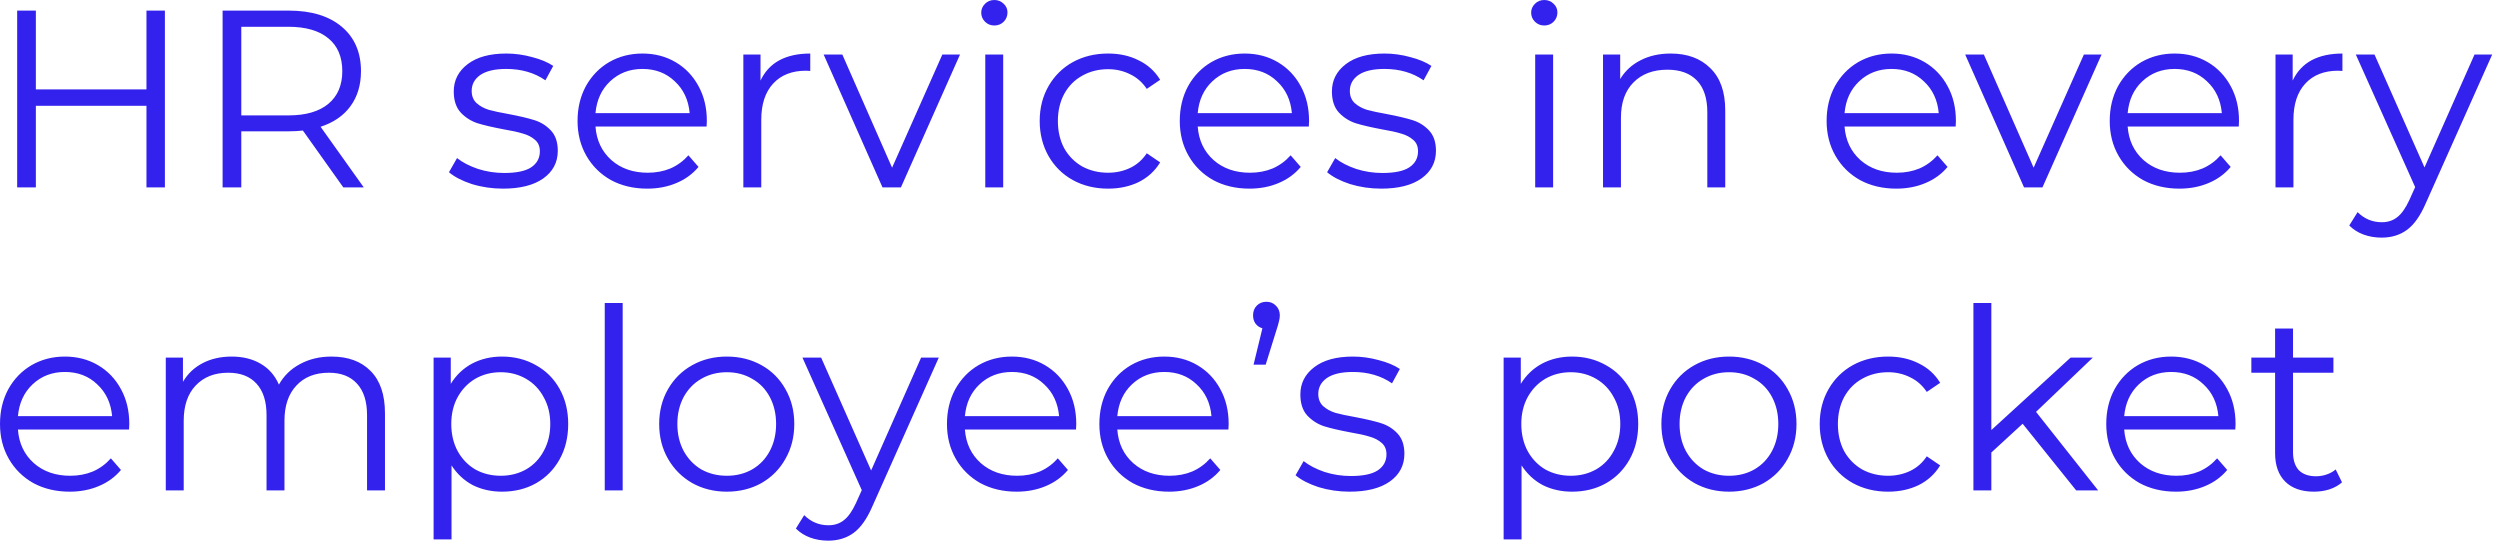 <svg width="198" height="43" viewBox="0 0 198 43" fill="none" xmlns="http://www.w3.org/2000/svg">
<path d="M13.06 0.84V14.84H11.6V8.38H2.84L2.84 14.84H1.36L1.36 0.84H2.84V7.08H11.6V0.84H13.06ZM27.19 14.84L23.99 10.34C23.63 10.38 23.256 10.4 22.87 10.4H19.11V14.84H17.63V0.84L22.87 0.84C24.656 0.84 26.056 1.267 27.07 2.12C28.083 2.973 28.59 4.147 28.59 5.64C28.59 6.733 28.31 7.66 27.75 8.42C27.203 9.167 26.416 9.707 25.39 10.04L28.81 14.84L27.19 14.84ZM22.83 9.14C24.216 9.14 25.276 8.833 26.01 8.22C26.743 7.607 27.11 6.747 27.11 5.64C27.11 4.507 26.743 3.64 26.01 3.04C25.276 2.427 24.216 2.12 22.83 2.12L19.11 2.12V9.14H22.83ZM39.837 14.94C38.984 14.94 38.164 14.82 37.377 14.58C36.604 14.327 35.997 14.013 35.557 13.64L36.197 12.52C36.637 12.867 37.19 13.153 37.857 13.38C38.524 13.593 39.217 13.7 39.937 13.7C40.897 13.7 41.604 13.553 42.057 13.26C42.524 12.953 42.757 12.527 42.757 11.98C42.757 11.593 42.63 11.293 42.377 11.08C42.124 10.853 41.804 10.687 41.417 10.58C41.03 10.46 40.517 10.347 39.877 10.24C39.024 10.08 38.337 9.92 37.817 9.76C37.297 9.587 36.85 9.3 36.477 8.9C36.117 8.5 35.937 7.947 35.937 7.24C35.937 6.36 36.304 5.64 37.037 5.08C37.77 4.52 38.79 4.24 40.097 4.24C40.777 4.24 41.457 4.333 42.137 4.52C42.817 4.693 43.377 4.927 43.817 5.22L43.197 6.36C42.33 5.76 41.297 5.46 40.097 5.46C39.19 5.46 38.504 5.62 38.037 5.94C37.584 6.26 37.357 6.68 37.357 7.2C37.357 7.6 37.484 7.92 37.737 8.16C38.004 8.4 38.33 8.58 38.717 8.7C39.104 8.807 39.637 8.92 40.317 9.04C41.157 9.2 41.83 9.36 42.337 9.52C42.844 9.68 43.277 9.953 43.637 10.34C43.997 10.727 44.177 11.26 44.177 11.94C44.177 12.86 43.79 13.593 43.017 14.14C42.257 14.673 41.197 14.94 39.837 14.94ZM55.962 10.02H47.162C47.242 11.113 47.662 12 48.422 12.68C49.182 13.347 50.142 13.68 51.302 13.68C51.956 13.68 52.556 13.567 53.102 13.34C53.649 13.1 54.122 12.753 54.522 12.3L55.322 13.22C54.856 13.78 54.269 14.207 53.562 14.5C52.869 14.793 52.102 14.94 51.262 14.94C50.182 14.94 49.222 14.713 48.382 14.26C47.556 13.793 46.909 13.153 46.442 12.34C45.976 11.527 45.742 10.607 45.742 9.58C45.742 8.553 45.962 7.633 46.402 6.82C46.856 6.007 47.469 5.373 48.242 4.92C49.029 4.467 49.909 4.24 50.882 4.24C51.856 4.24 52.729 4.467 53.502 4.92C54.276 5.373 54.882 6.007 55.322 6.82C55.762 7.62 55.982 8.54 55.982 9.58L55.962 10.02ZM50.882 5.46C49.869 5.46 49.016 5.787 48.322 6.44C47.642 7.08 47.256 7.92 47.162 8.96H54.622C54.529 7.92 54.136 7.08 53.442 6.44C52.762 5.787 51.909 5.46 50.882 5.46ZM60.233 6.38C60.566 5.673 61.059 5.14 61.713 4.78C62.379 4.42 63.199 4.24 64.173 4.24V5.62L63.833 5.6C62.726 5.6 61.859 5.94 61.233 6.62C60.606 7.3 60.293 8.253 60.293 9.48V14.84H58.873V4.32H60.233V6.38ZM76.033 4.32L71.353 14.84H69.893L65.233 4.32H66.713L70.653 13.28L74.633 4.32H76.033ZM78.033 4.32H79.453V14.84H78.033V4.32ZM78.753 2.02C78.459 2.02 78.213 1.92 78.013 1.72C77.813 1.52 77.713 1.28 77.713 1C77.713 0.733 77.813 0.5 78.013 0.3C78.213 0.1 78.459 -7.15256e-07 78.753 -7.15256e-07C79.046 -7.15256e-07 79.293 0.1 79.493 0.3C79.693 0.487 79.793 0.713 79.793 0.98C79.793 1.273 79.693 1.52 79.493 1.72C79.293 1.92 79.046 2.02 78.753 2.02ZM87.764 14.94C86.724 14.94 85.79 14.713 84.964 14.26C84.15 13.807 83.51 13.173 83.044 12.36C82.577 11.533 82.344 10.607 82.344 9.58C82.344 8.553 82.577 7.633 83.044 6.82C83.51 6.007 84.15 5.373 84.964 4.92C85.79 4.467 86.724 4.24 87.764 4.24C88.671 4.24 89.477 4.42 90.184 4.78C90.904 5.127 91.471 5.64 91.884 6.32L90.824 7.04C90.477 6.52 90.037 6.133 89.504 5.88C88.971 5.613 88.391 5.48 87.764 5.48C87.004 5.48 86.317 5.653 85.704 6C85.104 6.333 84.63 6.813 84.284 7.44C83.951 8.067 83.784 8.78 83.784 9.58C83.784 10.393 83.951 11.113 84.284 11.74C84.63 12.353 85.104 12.833 85.704 13.18C86.317 13.513 87.004 13.68 87.764 13.68C88.391 13.68 88.971 13.553 89.504 13.3C90.037 13.047 90.477 12.66 90.824 12.14L91.884 12.86C91.471 13.54 90.904 14.06 90.184 14.42C89.464 14.767 88.657 14.94 87.764 14.94ZM103.658 10.02L94.858 10.02C94.938 11.113 95.358 12 96.118 12.68C96.878 13.347 97.838 13.68 98.998 13.68C99.651 13.68 100.251 13.567 100.798 13.34C101.344 13.1 101.818 12.753 102.218 12.3L103.018 13.22C102.551 13.78 101.964 14.207 101.258 14.5C100.564 14.793 99.798 14.94 98.958 14.94C97.878 14.94 96.918 14.713 96.078 14.26C95.251 13.793 94.604 13.153 94.138 12.34C93.671 11.527 93.438 10.607 93.438 9.58C93.438 8.553 93.658 7.633 94.098 6.82C94.551 6.007 95.164 5.373 95.938 4.92C96.724 4.467 97.604 4.24 98.578 4.24C99.551 4.24 100.424 4.467 101.198 4.92C101.971 5.373 102.578 6.007 103.018 6.82C103.458 7.62 103.678 8.54 103.678 9.58L103.658 10.02ZM98.578 5.46C97.564 5.46 96.711 5.787 96.018 6.44C95.338 7.08 94.951 7.92 94.858 8.96L102.318 8.96C102.224 7.92 101.831 7.08 101.138 6.44C100.458 5.787 99.604 5.46 98.578 5.46ZM109.388 14.94C108.535 14.94 107.715 14.82 106.928 14.58C106.155 14.327 105.548 14.013 105.108 13.64L105.748 12.52C106.188 12.867 106.741 13.153 107.408 13.38C108.075 13.593 108.768 13.7 109.488 13.7C110.448 13.7 111.155 13.553 111.608 13.26C112.075 12.953 112.308 12.527 112.308 11.98C112.308 11.593 112.181 11.293 111.928 11.08C111.675 10.853 111.355 10.687 110.968 10.58C110.581 10.46 110.068 10.347 109.428 10.24C108.575 10.08 107.888 9.92 107.368 9.76C106.848 9.587 106.401 9.3 106.028 8.9C105.668 8.5 105.488 7.947 105.488 7.24C105.488 6.36 105.855 5.64 106.588 5.08C107.321 4.52 108.341 4.24 109.648 4.24C110.328 4.24 111.008 4.333 111.688 4.52C112.368 4.693 112.928 4.927 113.368 5.22L112.748 6.36C111.881 5.76 110.848 5.46 109.648 5.46C108.741 5.46 108.055 5.62 107.588 5.94C107.135 6.26 106.908 6.68 106.908 7.2C106.908 7.6 107.035 7.92 107.288 8.16C107.555 8.4 107.881 8.58 108.268 8.7C108.655 8.807 109.188 8.92 109.868 9.04C110.708 9.2 111.381 9.36 111.888 9.52C112.395 9.68 112.828 9.953 113.188 10.34C113.548 10.727 113.728 11.26 113.728 11.94C113.728 12.86 113.341 13.593 112.568 14.14C111.808 14.673 110.748 14.94 109.388 14.94ZM121.587 4.32H123.007V14.84H121.587V4.32ZM122.307 2.02C122.014 2.02 121.767 1.92 121.567 1.72C121.367 1.52 121.267 1.28 121.267 1C121.267 0.733 121.367 0.5 121.567 0.3C121.767 0.1 122.014 -7.15256e-07 122.307 -7.15256e-07C122.601 -7.15256e-07 122.847 0.1 123.047 0.3C123.247 0.487 123.347 0.713 123.347 0.98C123.347 1.273 123.247 1.52 123.047 1.72C122.847 1.92 122.601 2.02 122.307 2.02ZM132.319 4.24C133.639 4.24 134.685 4.627 135.459 5.4C136.245 6.16 136.639 7.273 136.639 8.74V14.84H135.219V8.88C135.219 7.787 134.945 6.953 134.399 6.38C133.852 5.807 133.072 5.52 132.059 5.52C130.925 5.52 130.025 5.86 129.359 6.54C128.705 7.207 128.379 8.133 128.379 9.32V14.84H126.959V4.32L128.319 4.32V6.26C128.705 5.62 129.239 5.127 129.919 4.78C130.612 4.42 131.412 4.24 132.319 4.24ZM154.888 10.02H146.088C146.168 11.113 146.588 12 147.348 12.68C148.108 13.347 149.068 13.68 150.228 13.68C150.881 13.68 151.481 13.567 152.028 13.34C152.575 13.1 153.048 12.753 153.448 12.3L154.248 13.22C153.781 13.78 153.195 14.207 152.488 14.5C151.795 14.793 151.028 14.94 150.188 14.94C149.108 14.94 148.148 14.713 147.308 14.26C146.481 13.793 145.835 13.153 145.368 12.34C144.901 11.527 144.668 10.607 144.668 9.58C144.668 8.553 144.888 7.633 145.328 6.82C145.781 6.007 146.395 5.373 147.168 4.92C147.955 4.467 148.835 4.24 149.808 4.24C150.781 4.24 151.655 4.467 152.428 4.92C153.201 5.373 153.808 6.007 154.248 6.82C154.688 7.62 154.908 8.54 154.908 9.58L154.888 10.02ZM149.808 5.46C148.795 5.46 147.941 5.787 147.248 6.44C146.568 7.08 146.181 7.92 146.088 8.96H153.548C153.455 7.92 153.061 7.08 152.368 6.44C151.688 5.787 150.835 5.46 149.808 5.46ZM166.443 4.32L161.763 14.84H160.303L155.643 4.32L157.123 4.32L161.063 13.28L165.043 4.32H166.443ZM177.31 10.02H168.51C168.59 11.113 169.01 12 169.77 12.68C170.53 13.347 171.49 13.68 172.65 13.68C173.303 13.68 173.903 13.567 174.45 13.34C174.997 13.1 175.47 12.753 175.87 12.3L176.67 13.22C176.203 13.78 175.617 14.207 174.91 14.5C174.217 14.793 173.45 14.94 172.61 14.94C171.53 14.94 170.57 14.713 169.73 14.26C168.903 13.793 168.257 13.153 167.79 12.34C167.323 11.527 167.09 10.607 167.09 9.58C167.09 8.553 167.31 7.633 167.75 6.82C168.203 6.007 168.817 5.373 169.59 4.92C170.377 4.467 171.257 4.24 172.23 4.24C173.203 4.24 174.077 4.467 174.85 4.92C175.623 5.373 176.23 6.007 176.67 6.82C177.11 7.62 177.33 8.54 177.33 9.58L177.31 10.02ZM172.23 5.46C171.217 5.46 170.363 5.787 169.67 6.44C168.99 7.08 168.603 7.92 168.51 8.96H175.97C175.877 7.92 175.483 7.08 174.79 6.44C174.11 5.787 173.257 5.46 172.23 5.46ZM181.58 6.38C181.914 5.673 182.407 5.14 183.06 4.78C183.727 4.42 184.547 4.24 185.52 4.24V5.62L185.18 5.6C184.074 5.6 183.207 5.94 182.58 6.62C181.954 7.3 181.64 8.253 181.64 9.48V14.84H180.22V4.32H181.58V6.38ZM197.381 4.32L192.121 16.1C191.694 17.087 191.201 17.787 190.641 18.2C190.081 18.613 189.407 18.82 188.621 18.82C188.114 18.82 187.641 18.74 187.201 18.58C186.761 18.42 186.381 18.18 186.061 17.86L186.721 16.8C187.254 17.333 187.894 17.6 188.641 17.6C189.121 17.6 189.527 17.467 189.861 17.2C190.207 16.933 190.527 16.48 190.821 15.84L191.281 14.82L186.581 4.32H188.061L192.021 13.26L195.981 4.32H197.381ZM10.22 34.02H1.42C1.5 35.113 1.92 36 2.68 36.68C3.44 37.347 4.4 37.68 5.56 37.68C6.213 37.68 6.813 37.567 7.36 37.34C7.907 37.1 8.38 36.753 8.78 36.3L9.58 37.22C9.113 37.78 8.527 38.207 7.82 38.5C7.127 38.793 6.36 38.94 5.52 38.94C4.44 38.94 3.48 38.713 2.64 38.26C1.813 37.793 1.167 37.153 0.7 36.34C0.233 35.527 7.82013e-05 34.607 7.82013e-05 33.58C7.82013e-05 32.553 0.22 31.633 0.66 30.82C1.113 30.007 1.727 29.373 2.5 28.92C3.287 28.467 4.167 28.24 5.14 28.24C6.113 28.24 6.987 28.467 7.76 28.92C8.533 29.373 9.14 30.007 9.58 30.82C10.02 31.62 10.24 32.54 10.24 33.58L10.22 34.02ZM5.14 29.46C4.127 29.46 3.273 29.787 2.58 30.44C1.9 31.08 1.513 31.92 1.42 32.96H8.88C8.787 31.92 8.393 31.08 7.7 30.44C7.02 29.787 6.167 29.46 5.14 29.46ZM26.25 28.24C27.57 28.24 28.604 28.62 29.35 29.38C30.11 30.14 30.49 31.26 30.49 32.74V38.84H29.07V32.88C29.07 31.787 28.804 30.953 28.27 30.38C27.75 29.807 27.01 29.52 26.05 29.52C24.957 29.52 24.097 29.86 23.47 30.54C22.844 31.207 22.53 32.133 22.53 33.32V38.84H21.11V32.88C21.11 31.787 20.844 30.953 20.31 30.38C19.79 29.807 19.044 29.52 18.07 29.52C16.99 29.52 16.13 29.86 15.49 30.54C14.864 31.207 14.55 32.133 14.55 33.32V38.84H13.13V28.32H14.49V30.24C14.864 29.6 15.384 29.107 16.05 28.76C16.717 28.413 17.484 28.24 18.35 28.24C19.23 28.24 19.99 28.427 20.63 28.8C21.284 29.173 21.77 29.727 22.09 30.46C22.477 29.767 23.03 29.227 23.75 28.84C24.484 28.44 25.317 28.24 26.25 28.24ZM39.761 28.24C40.748 28.24 41.641 28.467 42.441 28.92C43.241 29.36 43.868 29.987 44.321 30.8C44.775 31.613 45.001 32.54 45.001 33.58C45.001 34.633 44.775 35.567 44.321 36.38C43.868 37.193 43.241 37.827 42.441 38.28C41.655 38.72 40.761 38.94 39.761 38.94C38.908 38.94 38.135 38.767 37.441 38.42C36.761 38.06 36.201 37.54 35.761 36.86V42.72H34.341V28.32H35.701V30.4C36.128 29.707 36.688 29.173 37.381 28.8C38.088 28.427 38.881 28.24 39.761 28.24ZM39.661 37.68C40.395 37.68 41.061 37.513 41.661 37.18C42.261 36.833 42.728 36.347 43.061 35.72C43.408 35.093 43.581 34.38 43.581 33.58C43.581 32.78 43.408 32.073 43.061 31.46C42.728 30.833 42.261 30.347 41.661 30C41.061 29.653 40.395 29.48 39.661 29.48C38.915 29.48 38.241 29.653 37.641 30C37.055 30.347 36.588 30.833 36.241 31.46C35.908 32.073 35.741 32.78 35.741 33.58C35.741 34.38 35.908 35.093 36.241 35.72C36.588 36.347 37.055 36.833 37.641 37.18C38.241 37.513 38.915 37.68 39.661 37.68ZM47.896 24H49.316V38.84H47.896V24ZM57.567 38.94C56.554 38.94 55.64 38.713 54.827 38.26C54.014 37.793 53.374 37.153 52.907 36.34C52.44 35.527 52.207 34.607 52.207 33.58C52.207 32.553 52.44 31.633 52.907 30.82C53.374 30.007 54.014 29.373 54.827 28.92C55.64 28.467 56.554 28.24 57.567 28.24C58.58 28.24 59.494 28.467 60.307 28.92C61.12 29.373 61.754 30.007 62.207 30.82C62.674 31.633 62.907 32.553 62.907 33.58C62.907 34.607 62.674 35.527 62.207 36.34C61.754 37.153 61.12 37.793 60.307 38.26C59.494 38.713 58.58 38.94 57.567 38.94ZM57.567 37.68C58.314 37.68 58.98 37.513 59.567 37.18C60.167 36.833 60.634 36.347 60.967 35.72C61.3 35.093 61.467 34.38 61.467 33.58C61.467 32.78 61.3 32.067 60.967 31.44C60.634 30.813 60.167 30.333 59.567 30C58.98 29.653 58.314 29.48 57.567 29.48C56.82 29.48 56.147 29.653 55.547 30C54.96 30.333 54.494 30.813 54.147 31.44C53.814 32.067 53.647 32.78 53.647 33.58C53.647 34.38 53.814 35.093 54.147 35.72C54.494 36.347 54.96 36.833 55.547 37.18C56.147 37.513 56.82 37.68 57.567 37.68ZM74.353 28.32L69.093 40.1C68.666 41.087 68.173 41.787 67.613 42.2C67.053 42.613 66.38 42.82 65.593 42.82C65.087 42.82 64.613 42.74 64.173 42.58C63.733 42.42 63.353 42.18 63.033 41.86L63.693 40.8C64.227 41.333 64.867 41.6 65.613 41.6C66.093 41.6 66.5 41.467 66.833 41.2C67.18 40.933 67.5 40.48 67.793 39.84L68.253 38.82L63.553 28.32H65.033L68.993 37.26L72.953 28.32H74.353ZM85.22 34.02H76.42C76.5 35.113 76.92 36 77.68 36.68C78.44 37.347 79.4 37.68 80.56 37.68C81.213 37.68 81.813 37.567 82.36 37.34C82.907 37.1 83.38 36.753 83.78 36.3L84.58 37.22C84.113 37.78 83.527 38.207 82.82 38.5C82.127 38.793 81.36 38.94 80.52 38.94C79.44 38.94 78.48 38.713 77.64 38.26C76.813 37.793 76.167 37.153 75.7 36.34C75.233 35.527 75 34.607 75 33.58C75 32.553 75.22 31.633 75.66 30.82C76.113 30.007 76.727 29.373 77.5 28.92C78.287 28.467 79.167 28.24 80.14 28.24C81.113 28.24 81.987 28.467 82.76 28.92C83.533 29.373 84.14 30.007 84.58 30.82C85.02 31.62 85.24 32.54 85.24 33.58L85.22 34.02ZM80.14 29.46C79.127 29.46 78.273 29.787 77.58 30.44C76.9 31.08 76.513 31.92 76.42 32.96H83.88C83.787 31.92 83.393 31.08 82.7 30.44C82.02 29.787 81.167 29.46 80.14 29.46ZM97.29 34.02H88.49C88.57 35.113 88.99 36 89.75 36.68C90.51 37.347 91.47 37.68 92.63 37.68C93.284 37.68 93.884 37.567 94.43 37.34C94.977 37.1 95.45 36.753 95.85 36.3L96.65 37.22C96.184 37.78 95.597 38.207 94.89 38.5C94.197 38.793 93.43 38.94 92.59 38.94C91.51 38.94 90.55 38.713 89.71 38.26C88.884 37.793 88.237 37.153 87.77 36.34C87.304 35.527 87.07 34.607 87.07 33.58C87.07 32.553 87.29 31.633 87.73 30.82C88.184 30.007 88.797 29.373 89.57 28.92C90.357 28.467 91.237 28.24 92.21 28.24C93.184 28.24 94.057 28.467 94.83 28.92C95.604 29.373 96.21 30.007 96.65 30.82C97.09 31.62 97.31 32.54 97.31 33.58L97.29 34.02ZM92.21 29.46C91.197 29.46 90.344 29.787 89.65 30.44C88.97 31.08 88.584 31.92 88.49 32.96H95.95C95.857 31.92 95.464 31.08 94.77 30.44C94.09 29.787 93.237 29.46 92.21 29.46ZM100.302 23.9C100.609 23.9 100.862 24.007 101.062 24.22C101.262 24.42 101.362 24.673 101.362 24.98C101.362 25.14 101.335 25.313 101.282 25.5C101.242 25.673 101.182 25.88 101.102 26.12L100.242 28.88H99.282L99.982 26C99.755 25.933 99.575 25.813 99.442 25.64C99.309 25.453 99.242 25.233 99.242 24.98C99.242 24.66 99.342 24.4 99.542 24.2C99.742 24 99.995 23.9 100.302 23.9ZM106.888 38.94C106.035 38.94 105.215 38.82 104.428 38.58C103.655 38.327 103.048 38.013 102.608 37.64L103.248 36.52C103.688 36.867 104.241 37.153 104.908 37.38C105.575 37.593 106.268 37.7 106.988 37.7C107.948 37.7 108.655 37.553 109.108 37.26C109.575 36.953 109.808 36.527 109.808 35.98C109.808 35.593 109.681 35.293 109.428 35.08C109.175 34.853 108.855 34.687 108.468 34.58C108.081 34.46 107.568 34.347 106.928 34.24C106.075 34.08 105.388 33.92 104.868 33.76C104.348 33.587 103.901 33.3 103.528 32.9C103.168 32.5 102.988 31.947 102.988 31.24C102.988 30.36 103.355 29.64 104.088 29.08C104.821 28.52 105.841 28.24 107.148 28.24C107.828 28.24 108.508 28.333 109.188 28.52C109.868 28.693 110.428 28.927 110.868 29.22L110.248 30.36C109.381 29.76 108.348 29.46 107.148 29.46C106.241 29.46 105.555 29.62 105.088 29.94C104.635 30.26 104.408 30.68 104.408 31.2C104.408 31.6 104.535 31.92 104.788 32.16C105.055 32.4 105.381 32.58 105.768 32.7C106.155 32.807 106.688 32.92 107.368 33.04C108.208 33.2 108.881 33.36 109.388 33.52C109.895 33.68 110.328 33.953 110.688 34.34C111.048 34.727 111.228 35.26 111.228 35.94C111.228 36.86 110.841 37.593 110.068 38.14C109.308 38.673 108.248 38.94 106.888 38.94ZM124.507 28.24C125.494 28.24 126.387 28.467 127.187 28.92C127.987 29.36 128.614 29.987 129.067 30.8C129.521 31.613 129.747 32.54 129.747 33.58C129.747 34.633 129.521 35.567 129.067 36.38C128.614 37.193 127.987 37.827 127.187 38.28C126.401 38.72 125.507 38.94 124.507 38.94C123.654 38.94 122.881 38.767 122.187 38.42C121.507 38.06 120.947 37.54 120.507 36.86V42.72H119.087V28.32H120.447V30.4C120.874 29.707 121.434 29.173 122.127 28.8C122.834 28.427 123.627 28.24 124.507 28.24ZM124.407 37.68C125.141 37.68 125.807 37.513 126.407 37.18C127.007 36.833 127.474 36.347 127.807 35.72C128.154 35.093 128.327 34.38 128.327 33.58C128.327 32.78 128.154 32.073 127.807 31.46C127.474 30.833 127.007 30.347 126.407 30C125.807 29.653 125.141 29.48 124.407 29.48C123.661 29.48 122.987 29.653 122.387 30C121.801 30.347 121.334 30.833 120.987 31.46C120.654 32.073 120.487 32.78 120.487 33.58C120.487 34.38 120.654 35.093 120.987 35.72C121.334 36.347 121.801 36.833 122.387 37.18C122.987 37.513 123.661 37.68 124.407 37.68ZM136.942 38.94C135.929 38.94 135.015 38.713 134.202 38.26C133.389 37.793 132.749 37.153 132.282 36.34C131.815 35.527 131.582 34.607 131.582 33.58C131.582 32.553 131.815 31.633 132.282 30.82C132.749 30.007 133.389 29.373 134.202 28.92C135.015 28.467 135.929 28.24 136.942 28.24C137.955 28.24 138.869 28.467 139.682 28.92C140.495 29.373 141.129 30.007 141.582 30.82C142.049 31.633 142.282 32.553 142.282 33.58C142.282 34.607 142.049 35.527 141.582 36.34C141.129 37.153 140.495 37.793 139.682 38.26C138.869 38.713 137.955 38.94 136.942 38.94ZM136.942 37.68C137.689 37.68 138.355 37.513 138.942 37.18C139.542 36.833 140.009 36.347 140.342 35.72C140.675 35.093 140.842 34.38 140.842 33.58C140.842 32.78 140.675 32.067 140.342 31.44C140.009 30.813 139.542 30.333 138.942 30C138.355 29.653 137.689 29.48 136.942 29.48C136.195 29.48 135.522 29.653 134.922 30C134.335 30.333 133.869 30.813 133.522 31.44C133.189 32.067 133.022 32.78 133.022 33.58C133.022 34.38 133.189 35.093 133.522 35.72C133.869 36.347 134.335 36.833 134.922 37.18C135.522 37.513 136.195 37.68 136.942 37.68ZM149.541 38.94C148.501 38.94 147.568 38.713 146.741 38.26C145.928 37.807 145.288 37.173 144.821 36.36C144.355 35.533 144.121 34.607 144.121 33.58C144.121 32.553 144.355 31.633 144.821 30.82C145.288 30.007 145.928 29.373 146.741 28.92C147.568 28.467 148.501 28.24 149.541 28.24C150.448 28.24 151.255 28.42 151.961 28.78C152.681 29.127 153.248 29.64 153.661 30.32L152.601 31.04C152.255 30.52 151.815 30.133 151.281 29.88C150.748 29.613 150.168 29.48 149.541 29.48C148.781 29.48 148.095 29.653 147.481 30C146.881 30.333 146.408 30.813 146.061 31.44C145.728 32.067 145.561 32.78 145.561 33.58C145.561 34.393 145.728 35.113 146.061 35.74C146.408 36.353 146.881 36.833 147.481 37.18C148.095 37.513 148.781 37.68 149.541 37.68C150.168 37.68 150.748 37.553 151.281 37.3C151.815 37.047 152.255 36.66 152.601 36.14L153.661 36.86C153.248 37.54 152.681 38.06 151.961 38.42C151.241 38.767 150.435 38.94 149.541 38.94ZM160.194 33.56L157.714 35.84V38.84H156.294V24H157.714V34.06L163.994 28.32H165.754L161.254 32.62L166.174 38.84H164.434L160.194 33.56ZM177.036 34.02L168.236 34.02C168.316 35.113 168.736 36 169.496 36.68C170.256 37.347 171.216 37.68 172.376 37.68C173.03 37.68 173.63 37.567 174.176 37.34C174.723 37.1 175.196 36.753 175.596 36.3L176.396 37.22C175.93 37.78 175.343 38.207 174.636 38.5C173.943 38.793 173.176 38.94 172.336 38.94C171.256 38.94 170.296 38.713 169.456 38.26C168.63 37.793 167.983 37.153 167.516 36.34C167.05 35.527 166.816 34.607 166.816 33.58C166.816 32.553 167.036 31.633 167.476 30.82C167.93 30.007 168.543 29.373 169.316 28.92C170.103 28.467 170.983 28.24 171.956 28.24C172.93 28.24 173.803 28.467 174.576 28.92C175.35 29.373 175.956 30.007 176.396 30.82C176.836 31.62 177.056 32.54 177.056 33.58L177.036 34.02ZM171.956 29.46C170.943 29.46 170.09 29.787 169.396 30.44C168.716 31.08 168.33 31.92 168.236 32.96L175.696 32.96C175.603 31.92 175.21 31.08 174.516 30.44C173.836 29.787 172.983 29.46 171.956 29.46ZM185.487 38.2C185.22 38.44 184.887 38.627 184.487 38.76C184.1 38.88 183.693 38.94 183.267 38.94C182.28 38.94 181.52 38.673 180.987 38.14C180.453 37.607 180.187 36.853 180.187 35.88V29.52H178.307V28.32H180.187V26.02H181.607V28.32H184.807V29.52H181.607V35.8C181.607 36.427 181.76 36.907 182.067 37.24C182.387 37.56 182.84 37.72 183.427 37.72C183.72 37.72 184 37.673 184.267 37.58C184.547 37.487 184.787 37.353 184.987 37.18L185.487 38.2Z" fill="#3322EE"/>
</svg>
